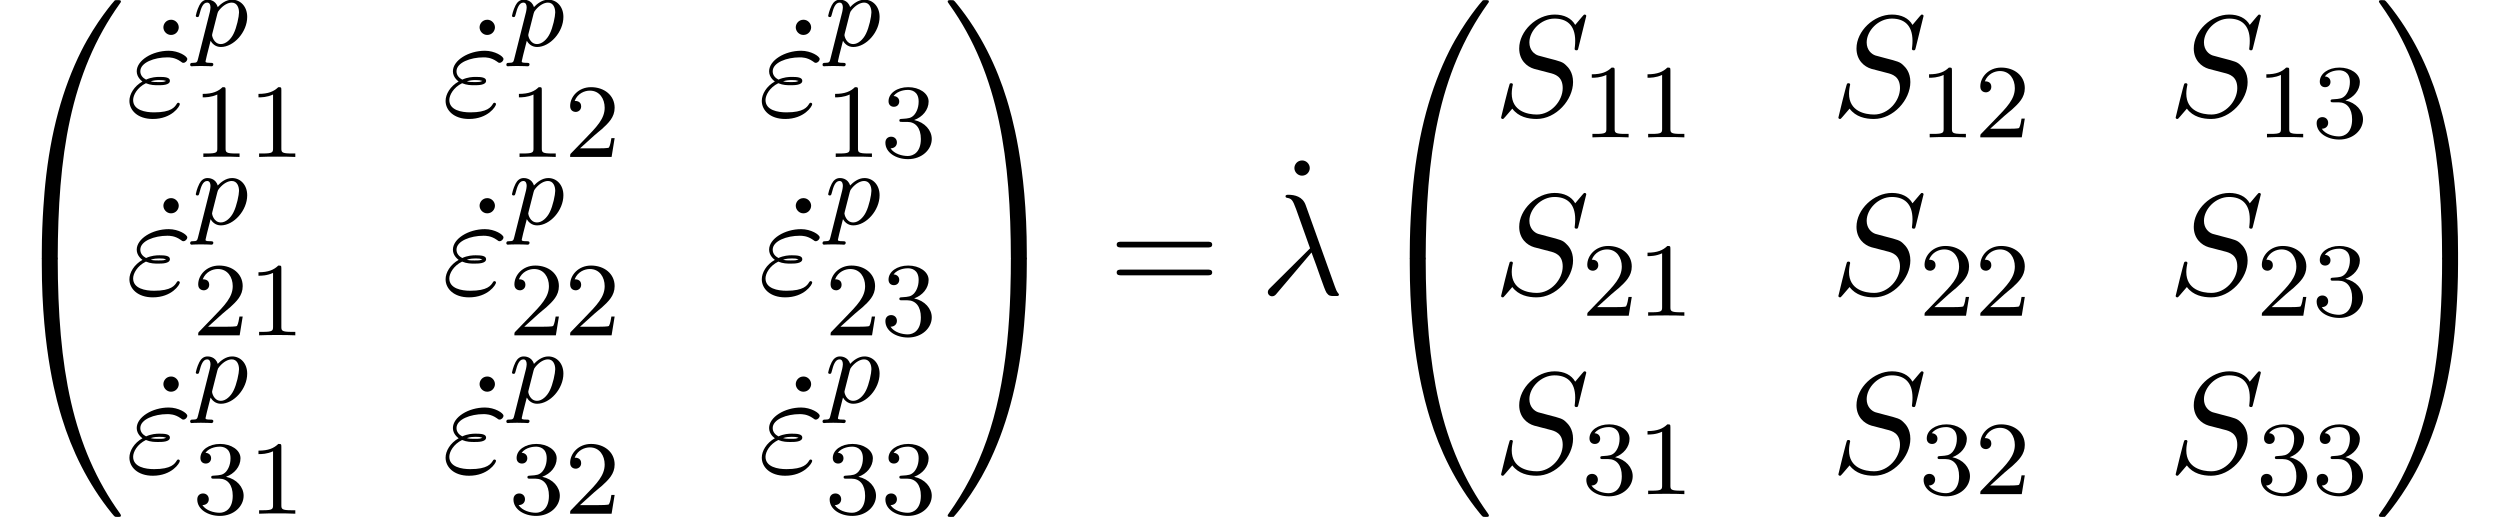 <?xml version='1.0' encoding='UTF-8'?>
<!-- This file was generated by dvisvgm 2.6.3 -->
<svg version='1.1' xmlns='http://www.w3.org/2000/svg' xmlns:xlink='http://www.w3.org/1999/xlink' width='189.888pt' height='39.273pt' viewBox='138.182 70.426 189.888 39.273'>
<defs>
<path id='g3-49' d='M2.503 -5.077C2.503 -5.292 2.487 -5.3 2.271 -5.3C1.945 -4.981 1.522 -4.79 0.765 -4.79V-4.527C0.98 -4.527 1.411 -4.527 1.873 -4.742V-0.654C1.873 -0.359 1.849 -0.263 1.092 -0.263H0.813V0C1.14 -0.024 1.825 -0.024 2.184 -0.024S3.236 -0.024 3.563 0V-0.263H3.284C2.527 -0.263 2.503 -0.359 2.503 -0.654V-5.077Z'/>
<path id='g3-50' d='M2.248 -1.626C2.375 -1.745 2.71 -2.008 2.837 -2.12C3.332 -2.574 3.802 -3.013 3.802 -3.738C3.802 -4.686 3.005 -5.3 2.008 -5.3C1.052 -5.3 0.422 -4.575 0.422 -3.866C0.422 -3.475 0.733 -3.419 0.845 -3.419C1.012 -3.419 1.259 -3.539 1.259 -3.842C1.259 -4.256 0.861 -4.256 0.765 -4.256C0.996 -4.838 1.53 -5.037 1.921 -5.037C2.662 -5.037 3.045 -4.407 3.045 -3.738C3.045 -2.909 2.463 -2.303 1.522 -1.339L0.518 -0.303C0.422 -0.215 0.422 -0.199 0.422 0H3.571L3.802 -1.427H3.555C3.531 -1.267 3.467 -0.869 3.371 -0.717C3.324 -0.654 2.718 -0.654 2.59 -0.654H1.172L2.248 -1.626Z'/>
<path id='g3-51' d='M2.016 -2.662C2.646 -2.662 3.045 -2.2 3.045 -1.363C3.045 -0.367 2.479 -0.072 2.056 -0.072C1.618 -0.072 1.02 -0.231 0.741 -0.654C1.028 -0.654 1.227 -0.837 1.227 -1.1C1.227 -1.355 1.044 -1.538 0.789 -1.538C0.574 -1.538 0.351 -1.403 0.351 -1.084C0.351 -0.327 1.164 0.167 2.072 0.167C3.132 0.167 3.873 -0.566 3.873 -1.363C3.873 -2.024 3.347 -2.63 2.534 -2.805C3.164 -3.029 3.634 -3.571 3.634 -4.208S2.917 -5.3 2.088 -5.3C1.235 -5.3 0.59 -4.838 0.59 -4.232C0.59 -3.937 0.789 -3.81 0.996 -3.81C1.243 -3.81 1.403 -3.985 1.403 -4.216C1.403 -4.511 1.148 -4.623 0.972 -4.631C1.307 -5.069 1.921 -5.093 2.064 -5.093C2.271 -5.093 2.877 -5.029 2.877 -4.208C2.877 -3.65 2.646 -3.316 2.534 -3.188C2.295 -2.941 2.112 -2.925 1.626 -2.893C1.474 -2.885 1.411 -2.877 1.411 -2.774C1.411 -2.662 1.482 -2.662 1.618 -2.662H2.016Z'/>
<path id='g1-112' d='M0.414 0.964C0.351 1.219 0.335 1.283 0.016 1.283C-0.096 1.283 -0.191 1.283 -0.191 1.435C-0.191 1.506 -0.12 1.546 -0.08 1.546C0 1.546 0.032 1.522 0.622 1.522C1.196 1.522 1.363 1.546 1.419 1.546C1.451 1.546 1.57 1.546 1.57 1.395C1.57 1.283 1.459 1.283 1.363 1.283C0.98 1.283 0.98 1.235 0.98 1.164C0.98 1.108 1.124 0.542 1.363 -0.391C1.467 -0.207 1.714 0.08 2.144 0.08C3.124 0.08 4.144 -1.052 4.144 -2.208C4.144 -2.997 3.634 -3.515 2.997 -3.515C2.519 -3.515 2.136 -3.188 1.905 -2.949C1.737 -3.515 1.203 -3.515 1.124 -3.515C0.837 -3.515 0.638 -3.332 0.51 -3.084C0.327 -2.726 0.239 -2.319 0.239 -2.295C0.239 -2.224 0.295 -2.192 0.359 -2.192C0.462 -2.192 0.47 -2.224 0.526 -2.431C0.63 -2.837 0.773 -3.292 1.1 -3.292C1.299 -3.292 1.355 -3.108 1.355 -2.917C1.355 -2.837 1.323 -2.646 1.307 -2.582L0.414 0.964ZM1.881 -2.455C1.921 -2.59 1.921 -2.606 2.04 -2.75C2.343 -3.108 2.686 -3.292 2.973 -3.292C3.371 -3.292 3.523 -2.901 3.523 -2.542C3.523 -2.248 3.347 -1.395 3.108 -0.925C2.901 -0.494 2.519 -0.143 2.144 -0.143C1.602 -0.143 1.474 -0.765 1.474 -0.821C1.474 -0.837 1.49 -0.925 1.498 -0.948L1.881 -2.455Z'/>
<path id='g2-21' d='M3.895 -3.185C4.342 -2.04 4.865 -0.371 5.04 -0.12C5.215 0.12 5.324 0.12 5.618 0.12H5.858C5.967 0.109 5.978 0.044 5.978 0.011S5.956 -0.044 5.924 -0.087C5.815 -0.207 5.749 -0.371 5.673 -0.589L3.447 -6.796C3.218 -7.429 2.629 -7.571 2.116 -7.571C2.062 -7.571 1.92 -7.571 1.92 -7.451C1.92 -7.364 2.007 -7.342 2.018 -7.342C2.378 -7.276 2.455 -7.211 2.727 -6.469L3.785 -3.502L0.775 -0.513C0.644 -0.382 0.578 -0.316 0.578 -0.175C0.578 0.011 0.731 0.142 0.905 0.142S1.178 0.022 1.265 -0.087L3.895 -3.185Z'/>
<path id='g2-34' d='M1.538 -2.476C1.898 -2.324 2.215 -2.324 2.476 -2.324C2.76 -2.324 3.36 -2.324 3.36 -2.662C3.36 -2.924 2.978 -2.956 2.564 -2.956C2.335 -2.956 1.953 -2.935 1.549 -2.749C1.298 -2.88 1.113 -3.087 1.113 -3.382C1.113 -4.047 2.182 -4.44 3.164 -4.44C3.338 -4.44 3.731 -4.44 4.167 -4.135C4.287 -4.047 4.309 -4.025 4.385 -4.025C4.527 -4.025 4.68 -4.167 4.68 -4.32C4.68 -4.527 4.015 -4.942 3.273 -4.942C2.018 -4.942 0.84 -4.211 0.84 -3.382C0.84 -2.913 1.233 -2.64 1.276 -2.607C0.633 -2.247 0.284 -1.636 0.284 -1.135C0.284 -0.425 0.905 0.24 2.062 0.24C3.502 0.24 4.113 -0.72 4.113 -0.884C4.113 -0.949 4.058 -0.993 3.993 -0.993C3.938 -0.993 3.905 -0.949 3.884 -0.916C3.731 -0.665 3.469 -0.262 2.16 -0.262C1.495 -0.262 0.567 -0.425 0.567 -1.2C0.567 -1.571 0.873 -2.149 1.538 -2.476ZM1.898 -2.618C2.149 -2.705 2.378 -2.716 2.564 -2.716C2.836 -2.716 2.88 -2.705 3.076 -2.651C2.913 -2.575 2.891 -2.564 2.476 -2.564C2.236 -2.564 2.105 -2.564 1.898 -2.618Z'/>
<path id='g2-83' d='M7.036 -7.582C7.036 -7.615 7.015 -7.691 6.916 -7.691C6.862 -7.691 6.851 -7.68 6.72 -7.527L6.196 -6.905C5.913 -7.418 5.345 -7.691 4.636 -7.691C3.251 -7.691 1.942 -6.436 1.942 -5.116C1.942 -4.233 2.52 -3.731 3.076 -3.567L4.244 -3.262C4.647 -3.164 5.247 -3 5.247 -2.105C5.247 -1.124 4.353 -0.098 3.284 -0.098C2.585 -0.098 1.375 -0.338 1.375 -1.691C1.375 -1.953 1.429 -2.215 1.44 -2.28C1.451 -2.324 1.462 -2.335 1.462 -2.356C1.462 -2.465 1.385 -2.476 1.331 -2.476S1.255 -2.465 1.222 -2.433C1.178 -2.389 0.567 0.098 0.567 0.131C0.567 0.196 0.622 0.24 0.687 0.24C0.742 0.24 0.753 0.229 0.884 0.076L1.418 -0.545C1.887 0.087 2.629 0.24 3.262 0.24C4.745 0.24 6.033 -1.211 6.033 -2.564C6.033 -3.316 5.662 -3.687 5.498 -3.84C5.247 -4.091 5.084 -4.135 4.113 -4.385C3.873 -4.451 3.48 -4.56 3.382 -4.582C3.087 -4.68 2.716 -4.996 2.716 -5.575C2.716 -6.458 3.589 -7.385 4.625 -7.385C5.531 -7.385 6.196 -6.916 6.196 -5.695C6.196 -5.345 6.153 -5.149 6.153 -5.084C6.153 -5.073 6.153 -4.975 6.284 -4.975C6.393 -4.975 6.404 -5.007 6.447 -5.193L7.036 -7.582Z'/>
<path id='g4-61' d='M7.495 -3.567C7.658 -3.567 7.865 -3.567 7.865 -3.785S7.658 -4.004 7.505 -4.004H0.971C0.818 -4.004 0.611 -4.004 0.611 -3.785S0.818 -3.567 0.982 -3.567H7.495ZM7.505 -1.451C7.658 -1.451 7.865 -1.451 7.865 -1.669S7.658 -1.887 7.495 -1.887H0.982C0.818 -1.887 0.611 -1.887 0.611 -1.669S0.818 -1.451 0.971 -1.451H7.505Z'/>
<path id='g4-95' d='M2.095 -6.72C2.095 -7.015 1.844 -7.298 1.516 -7.298C1.145 -7.298 0.927 -6.993 0.927 -6.72C0.927 -6.425 1.178 -6.142 1.505 -6.142C1.876 -6.142 2.095 -6.447 2.095 -6.72Z'/>
<path id='g0-48' d='M4.08 19.309C4.32 19.309 4.385 19.309 4.385 19.156C4.407 11.509 5.291 5.16 9.109 -0.175C9.185 -0.273 9.185 -0.295 9.185 -0.316C9.185 -0.425 9.109 -0.425 8.935 -0.425S8.738 -0.425 8.716 -0.404C8.673 -0.371 7.287 1.222 6.185 3.415C4.745 6.295 3.84 9.6 3.436 13.571C3.404 13.909 3.175 16.178 3.175 18.764V19.189C3.185 19.309 3.251 19.309 3.48 19.309H4.08Z'/>
<path id='g0-49' d='M6.36 18.764C6.36 12.098 5.171 8.193 4.833 7.091C4.091 4.669 2.88 2.116 1.058 -0.131C0.895 -0.327 0.851 -0.382 0.807 -0.404C0.785 -0.415 0.775 -0.425 0.6 -0.425C0.436 -0.425 0.349 -0.425 0.349 -0.316C0.349 -0.295 0.349 -0.273 0.491 -0.076C4.287 5.225 5.138 11.771 5.149 19.156C5.149 19.309 5.215 19.309 5.455 19.309H6.055C6.284 19.309 6.349 19.309 6.36 19.189V18.764Z'/>
<path id='g0-64' d='M3.48 -0.545C3.251 -0.545 3.185 -0.545 3.175 -0.425V0C3.175 6.665 4.364 10.571 4.702 11.673C5.444 14.095 6.655 16.647 8.476 18.895C8.64 19.091 8.684 19.145 8.727 19.167C8.749 19.178 8.76 19.189 8.935 19.189S9.185 19.189 9.185 19.08C9.185 19.058 9.185 19.036 9.12 18.938C5.487 13.898 4.396 7.833 4.385 -0.393C4.385 -0.545 4.32 -0.545 4.08 -0.545H3.48Z'/>
<path id='g0-65' d='M6.36 -0.425C6.349 -0.545 6.284 -0.545 6.055 -0.545H5.455C5.215 -0.545 5.149 -0.545 5.149 -0.393C5.149 0.731 5.138 3.327 4.855 6.044C4.265 11.684 2.815 15.589 0.425 18.938C0.349 19.036 0.349 19.058 0.349 19.08C0.349 19.189 0.436 19.189 0.6 19.189C0.775 19.189 0.796 19.189 0.818 19.167C0.862 19.135 2.247 17.542 3.349 15.349C4.789 12.469 5.695 9.164 6.098 5.193C6.131 4.855 6.36 2.585 6.36 0V-0.425Z'/>
</defs>
<g id='page1'>
<use x='138.182' y='70.862' xlink:href='#g0-48'/>
<use x='138.182' y='90.499' xlink:href='#g0-64'/>
<use x='149.665' y='79.223' xlink:href='#g4-95'/>
<use x='147.727' y='79.223' xlink:href='#g2-34'/>
<use x='152.814' y='73.916' xlink:href='#g1-112'/>
<use x='152.814' y='82.347' xlink:href='#g3-49'/>
<use x='157.049' y='82.347' xlink:href='#g3-49'/>
<use x='173.681' y='79.223' xlink:href='#g4-95'/>
<use x='171.743' y='79.223' xlink:href='#g2-34'/>
<use x='176.831' y='73.916' xlink:href='#g1-112'/>
<use x='176.831' y='82.347' xlink:href='#g3-49'/>
<use x='181.065' y='82.347' xlink:href='#g3-50'/>
<use x='197.697' y='79.223' xlink:href='#g4-95'/>
<use x='195.76' y='79.223' xlink:href='#g2-34'/>
<use x='200.847' y='73.916' xlink:href='#g1-112'/>
<use x='200.847' y='82.347' xlink:href='#g3-49'/>
<use x='205.081' y='82.347' xlink:href='#g3-51'/>
<use x='149.665' y='92.772' xlink:href='#g4-95'/>
<use x='147.727' y='92.772' xlink:href='#g2-34'/>
<use x='152.814' y='87.465' xlink:href='#g1-112'/>
<use x='152.814' y='95.896' xlink:href='#g3-50'/>
<use x='157.049' y='95.896' xlink:href='#g3-49'/>
<use x='173.681' y='92.772' xlink:href='#g4-95'/>
<use x='171.743' y='92.772' xlink:href='#g2-34'/>
<use x='176.831' y='87.465' xlink:href='#g1-112'/>
<use x='176.831' y='95.896' xlink:href='#g3-50'/>
<use x='181.065' y='95.896' xlink:href='#g3-50'/>
<use x='197.697' y='92.772' xlink:href='#g4-95'/>
<use x='195.76' y='92.772' xlink:href='#g2-34'/>
<use x='200.847' y='87.465' xlink:href='#g1-112'/>
<use x='200.847' y='95.896' xlink:href='#g3-50'/>
<use x='205.081' y='95.896' xlink:href='#g3-51'/>
<use x='149.665' y='106.321' xlink:href='#g4-95'/>
<use x='147.727' y='106.321' xlink:href='#g2-34'/>
<use x='152.814' y='101.014' xlink:href='#g1-112'/>
<use x='152.814' y='109.445' xlink:href='#g3-51'/>
<use x='157.049' y='109.445' xlink:href='#g3-49'/>
<use x='173.681' y='106.321' xlink:href='#g4-95'/>
<use x='171.743' y='106.321' xlink:href='#g2-34'/>
<use x='176.831' y='101.014' xlink:href='#g1-112'/>
<use x='176.831' y='109.445' xlink:href='#g3-51'/>
<use x='181.065' y='109.445' xlink:href='#g3-50'/>
<use x='197.697' y='106.321' xlink:href='#g4-95'/>
<use x='195.76' y='106.321' xlink:href='#g2-34'/>
<use x='200.847' y='101.014' xlink:href='#g1-112'/>
<use x='200.847' y='109.445' xlink:href='#g3-51'/>
<use x='205.081' y='109.445' xlink:href='#g3-51'/>
<use x='209.813' y='70.862' xlink:href='#g0-49'/>
<use x='209.813' y='90.499' xlink:href='#g0-65'/>
<use x='222.389' y='92.79' xlink:href='#g4-61'/>
<use x='235.571' y='89.911' xlink:href='#g4-95'/>
<use x='233.904' y='92.79' xlink:href='#g2-21'/>
<use x='242.086' y='70.862' xlink:href='#g0-48'/>
<use x='242.086' y='90.499' xlink:href='#g0-64'/>
<use x='251.631' y='79.223' xlink:href='#g2-83'/>
<use x='258.321' y='80.859' xlink:href='#g3-49'/>
<use x='262.555' y='80.859' xlink:href='#g3-49'/>
<use x='277.25' y='79.223' xlink:href='#g2-83'/>
<use x='283.939' y='80.859' xlink:href='#g3-49'/>
<use x='288.174' y='80.859' xlink:href='#g3-50'/>
<use x='302.868' y='79.223' xlink:href='#g2-83'/>
<use x='309.558' y='80.859' xlink:href='#g3-49'/>
<use x='313.792' y='80.859' xlink:href='#g3-51'/>
<use x='251.631' y='92.772' xlink:href='#g2-83'/>
<use x='258.321' y='94.408' xlink:href='#g3-50'/>
<use x='262.555' y='94.408' xlink:href='#g3-49'/>
<use x='277.25' y='92.772' xlink:href='#g2-83'/>
<use x='283.939' y='94.408' xlink:href='#g3-50'/>
<use x='288.174' y='94.408' xlink:href='#g3-50'/>
<use x='302.868' y='92.772' xlink:href='#g2-83'/>
<use x='309.558' y='94.408' xlink:href='#g3-50'/>
<use x='313.792' y='94.408' xlink:href='#g3-51'/>
<use x='251.631' y='106.321' xlink:href='#g2-83'/>
<use x='258.321' y='107.958' xlink:href='#g3-51'/>
<use x='262.555' y='107.958' xlink:href='#g3-49'/>
<use x='277.25' y='106.321' xlink:href='#g2-83'/>
<use x='283.939' y='107.958' xlink:href='#g3-51'/>
<use x='288.174' y='107.958' xlink:href='#g3-50'/>
<use x='302.868' y='106.321' xlink:href='#g2-83'/>
<use x='309.558' y='107.958' xlink:href='#g3-51'/>
<use x='313.792' y='107.958' xlink:href='#g3-51'/>
<use x='318.524' y='70.862' xlink:href='#g0-49'/>
<use x='318.524' y='90.499' xlink:href='#g0-65'/>
</g>
</svg><!--Rendered by QuickLaTeX.com-->